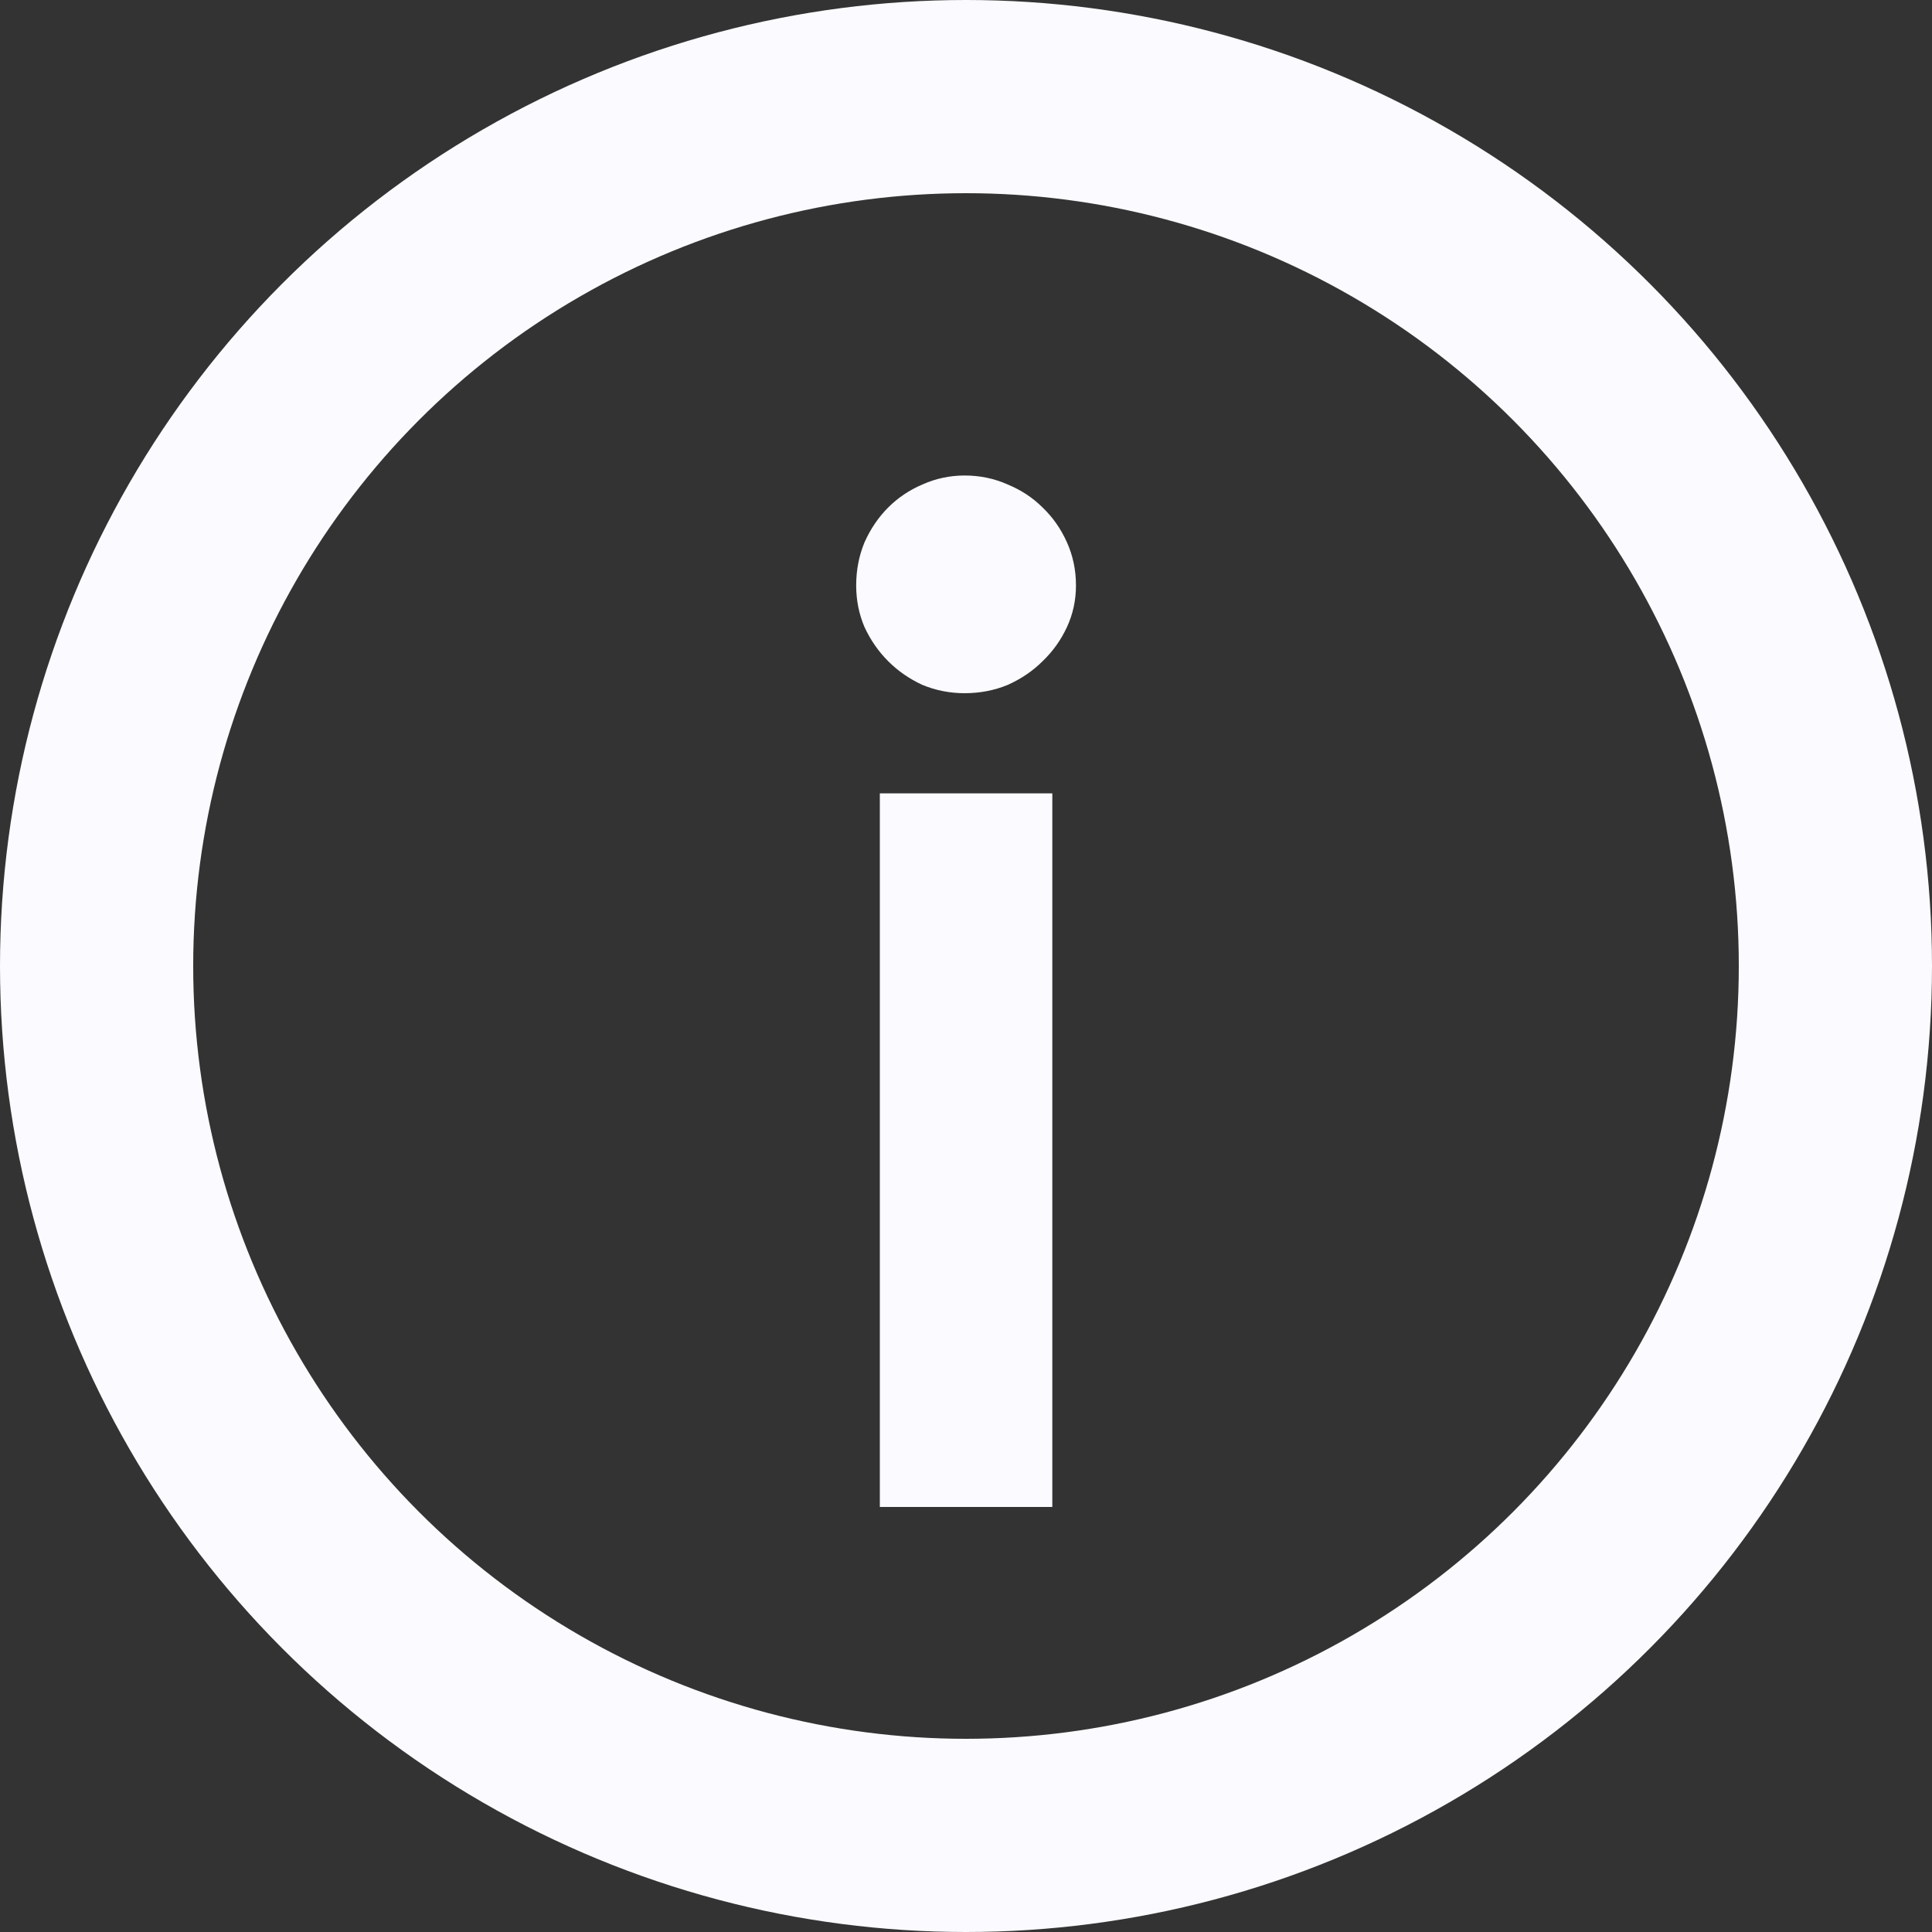 <svg width="50" height="50" viewBox="0 0 50 50" fill="none" xmlns="http://www.w3.org/2000/svg">
<rect x="0" y="0" width="50" height="50" fill="#333333" stroke="none"/>
<path d="M27.234 20.532V39H22.77V20.532H27.234ZM27.846 15.15C27.846 15.534 27.768 15.894 27.612 16.23C27.456 16.566 27.246 16.86 26.982 17.112C26.73 17.364 26.43 17.568 26.082 17.724C25.734 17.868 25.362 17.94 24.966 17.94C24.582 17.94 24.216 17.868 23.868 17.724C23.532 17.568 23.238 17.364 22.986 17.112C22.734 16.86 22.53 16.566 22.374 16.23C22.23 15.894 22.158 15.534 22.158 15.15C22.158 14.754 22.23 14.382 22.374 14.034C22.53 13.686 22.734 13.386 22.986 13.134C23.238 12.882 23.532 12.684 23.868 12.54C24.216 12.384 24.582 12.306 24.966 12.306C25.362 12.306 25.734 12.384 26.082 12.54C26.43 12.684 26.73 12.882 26.982 13.134C27.246 13.386 27.456 13.686 27.612 14.034C27.768 14.382 27.846 14.754 27.846 15.15Z" fill="#FAFAFF"/>
<circle cx="25" cy="25" r="22.5" stroke="#FAFAFF" stroke-width="5"/>
</svg>
